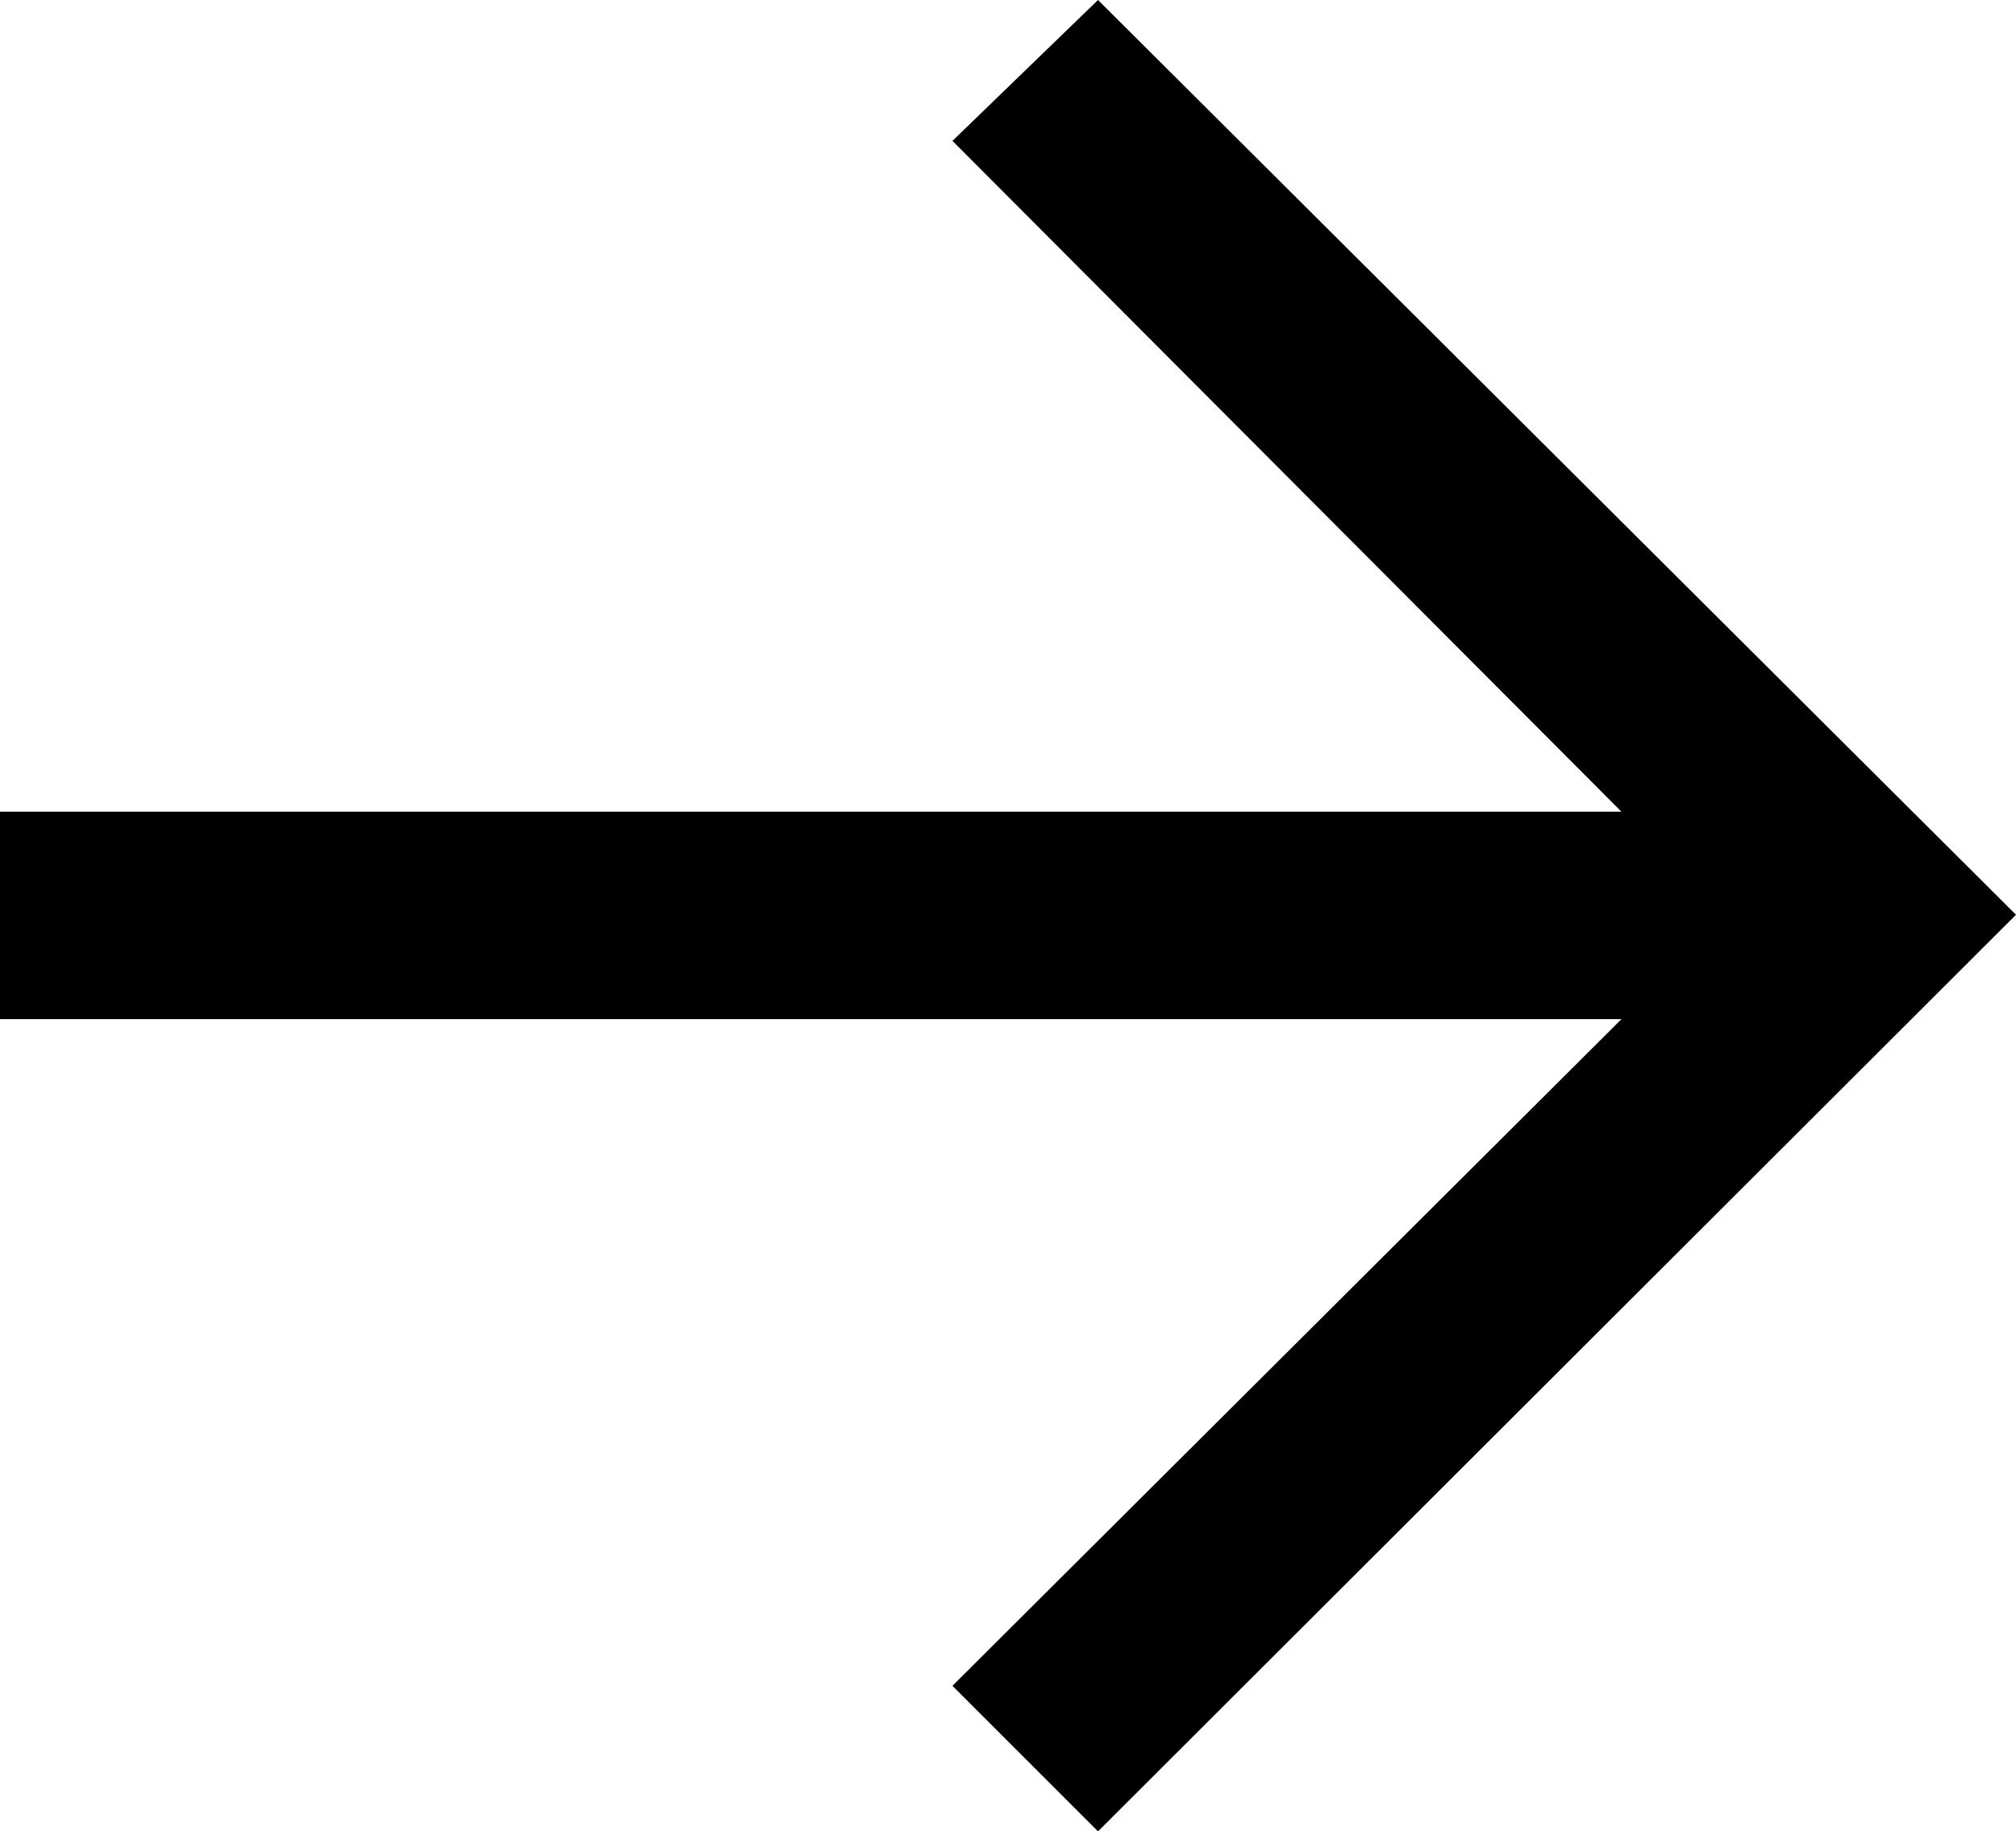 <?xml version="1.0" encoding="UTF-8"?>
<svg xmlns="http://www.w3.org/2000/svg" width="19.831" height="18.018" viewBox="0 0 19.831 18.018">
  <path d="M7.965,0,6.533,1.386l6.581,6.6H-2.836v2.041h15.95L6.533,16.586l1.432,1.432L16.995,9Z" transform="translate(2.836)"></path>
</svg>
